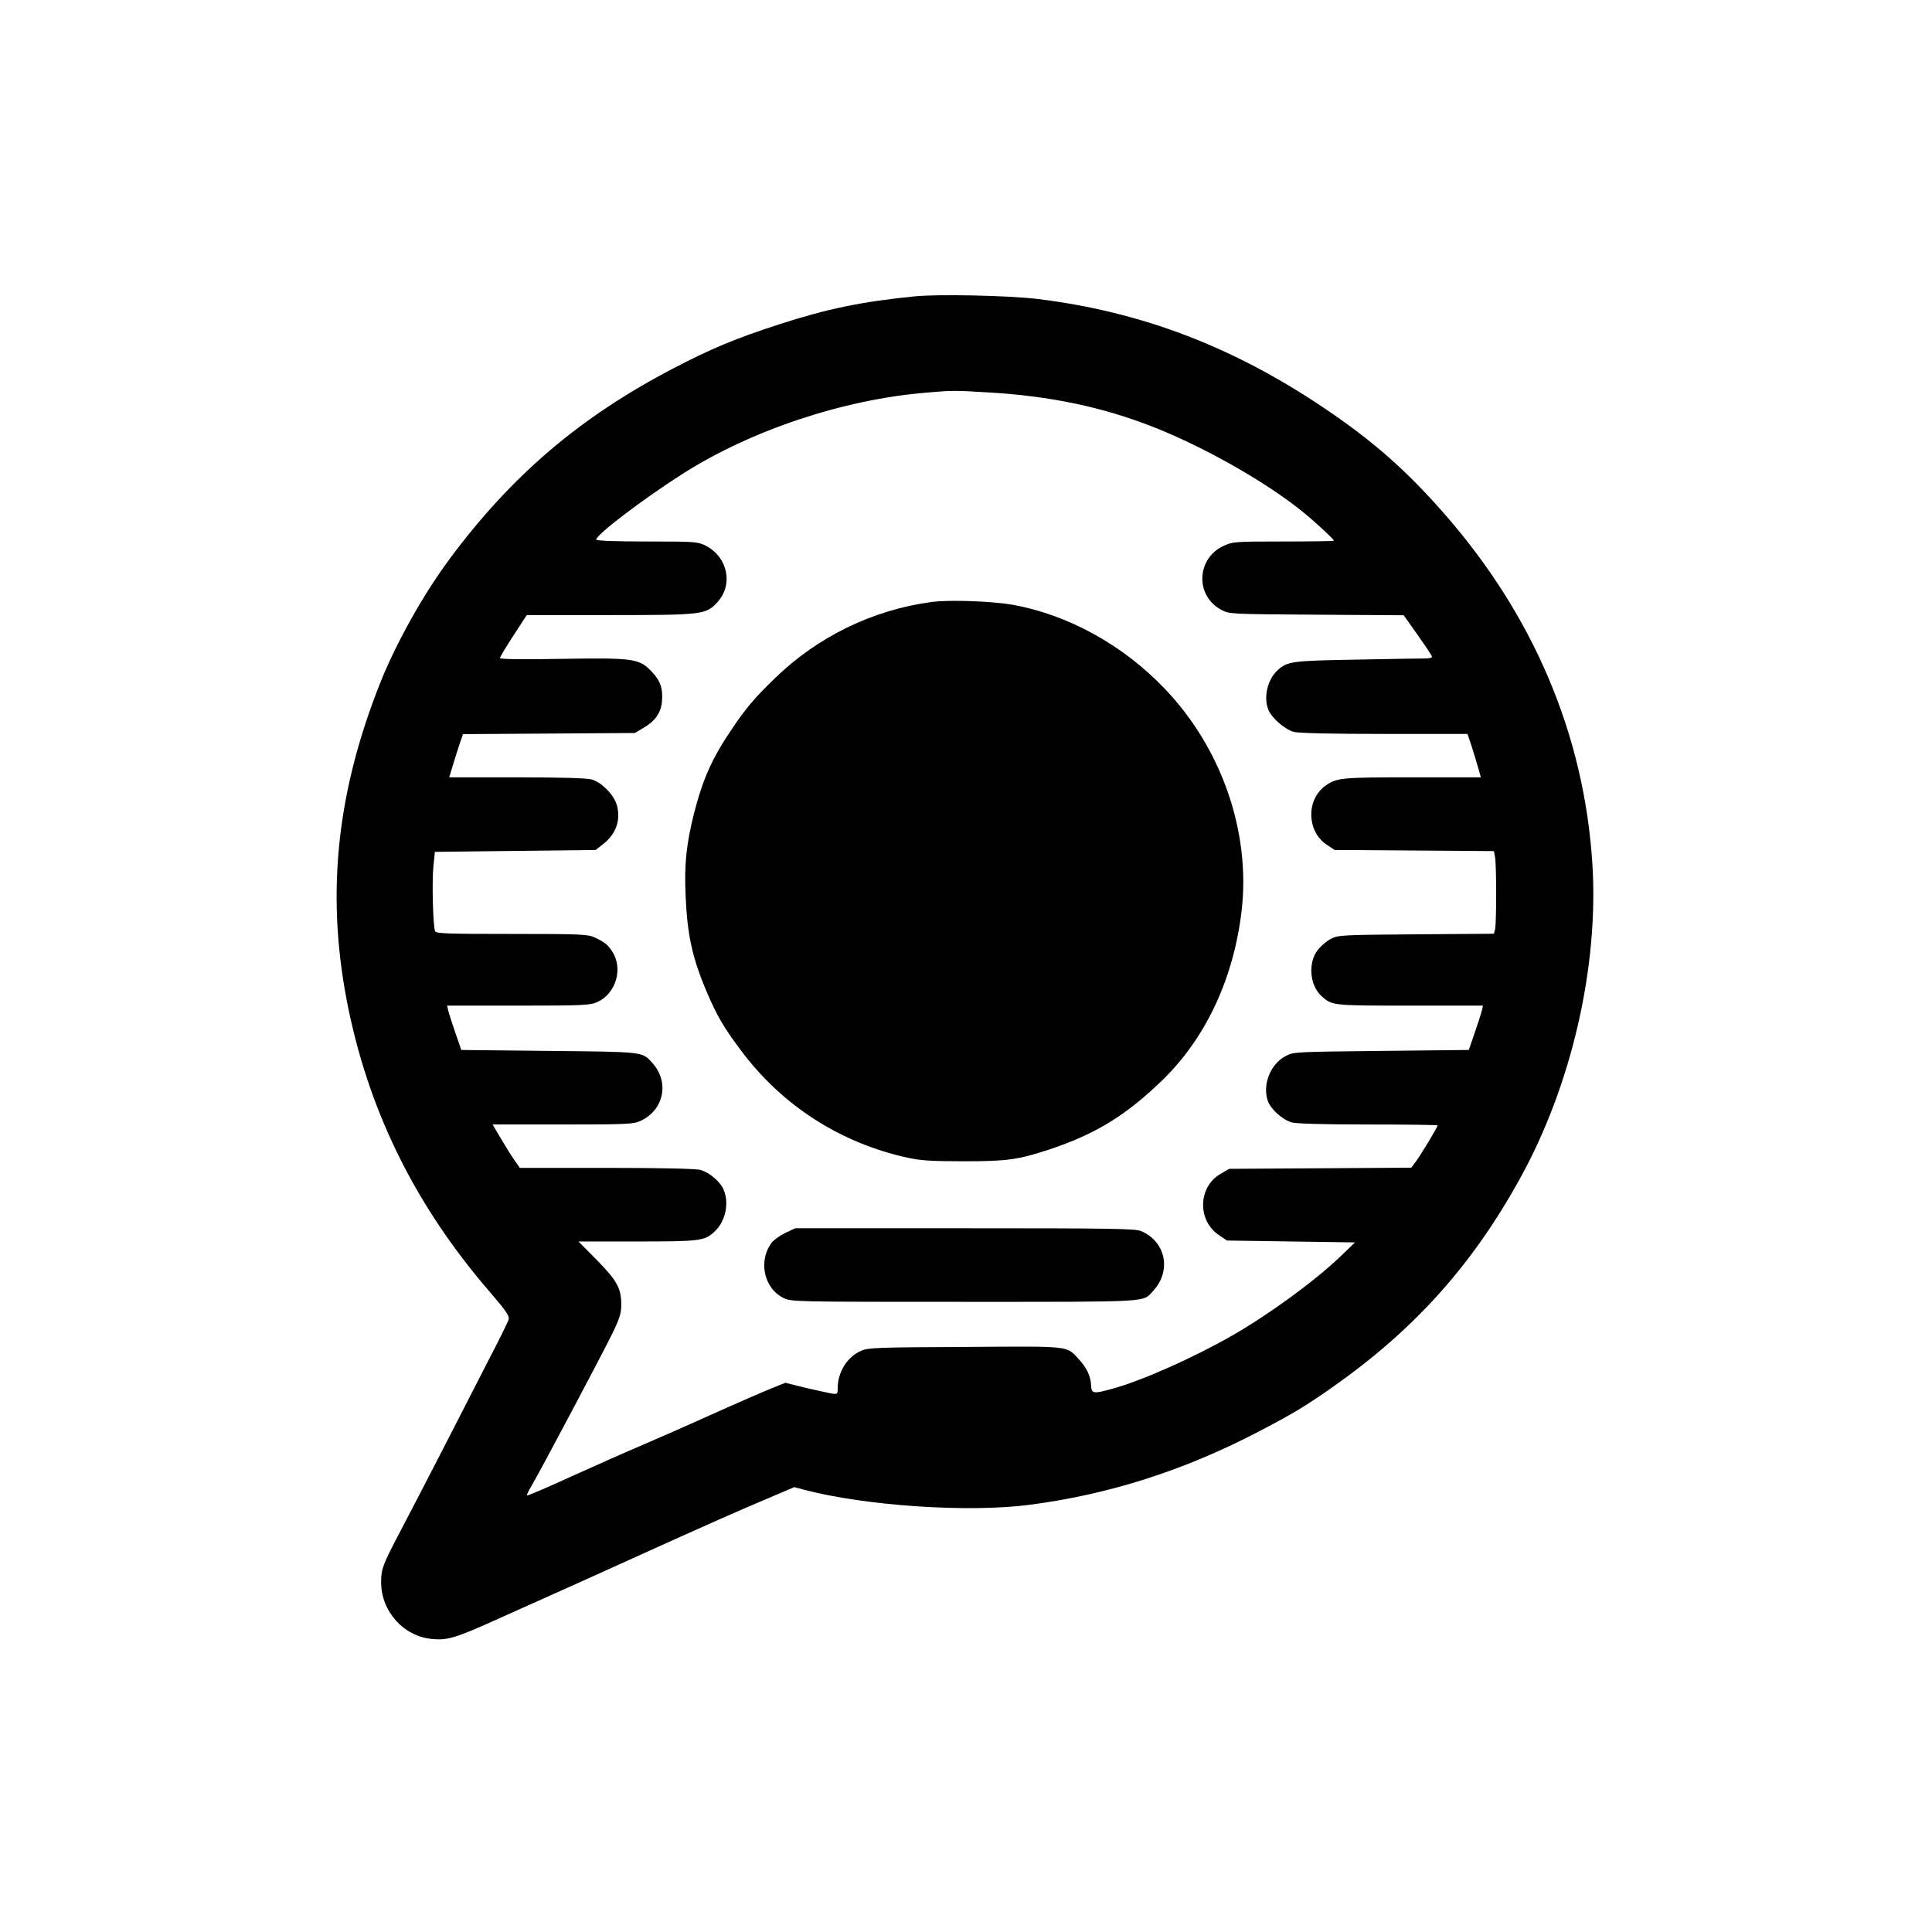 <?xml version="1.0" standalone="no"?>
<!DOCTYPE svg PUBLIC "-//W3C//DTD SVG 20010904//EN"
 "http://www.w3.org/TR/2001/REC-SVG-20010904/DTD/svg10.dtd">
<svg version="1.0" xmlns="http://www.w3.org/2000/svg"
 width="1024pt" height="1024pt" viewBox="0 0 1024 1024"
 preserveAspectRatio="xMidYMid meet">
<g transform="translate(0,1024) scale(0.1,-0.1)"
fill="#000000" stroke="none">
<path d="M4845 8669 c-279 -28 -463 -66 -718 -149 -226 -73 -358 -128 -557
-232 -494 -257 -858 -567 -1188 -1012 -140 -189 -284 -447 -367 -656 -238
-599 -290 -1150 -165 -1743 117 -552 361 -1038 744 -1482 87 -101 107 -130
102 -148 -3 -12 -51 -110 -107 -217 -55 -107 -164 -319 -241 -470 -78 -151
-178 -345 -223 -430 -96 -182 -105 -206 -105 -276 0 -155 120 -288 271 -301
81 -8 127 6 354 109 110 49 306 137 435 195 129 58 354 160 500 226 146 66
347 155 447 197 l183 78 52 -14 c323 -85 868 -122 1193 -80 418 54 811 179
1202 381 191 99 262 142 403 241 435 305 743 648 997 1109 273 494 417 1122
383 1665 -43 682 -310 1315 -784 1856 -201 230 -379 387 -636 560 -486 328
-974 513 -1525 580 -156 18 -525 26 -650 13z m396 -509 c324 -19 601 -77 869
-182 268 -105 592 -288 789 -446 66 -53 171 -150 171 -158 0 -2 -120 -4 -267
-4 -261 0 -269 -1 -319 -24 -143 -67 -150 -264 -11 -338 42 -23 46 -23 505
-26 l462 -3 75 -106 c41 -58 75 -109 75 -114 0 -5 -15 -9 -32 -9 -18 0 -181
-2 -363 -6 -349 -6 -372 -9 -424 -57 -54 -50 -75 -144 -48 -210 19 -44 87
-103 134 -116 24 -7 199 -11 480 -11 l441 0 21 -62 c11 -35 27 -87 35 -115
l15 -53 -363 0 c-382 0 -403 -2 -464 -47 -100 -75 -95 -241 10 -310 l42 -28
422 -3 422 -3 6 -31 c8 -39 8 -356 0 -385 l-6 -22 -412 -3 c-388 -3 -413 -4
-450 -23 -22 -11 -53 -37 -70 -58 -55 -68 -45 -191 20 -248 55 -49 59 -49 469
-49 l385 0 -6 -27 c-4 -16 -21 -68 -38 -118 l-31 -90 -465 -5 c-460 -5 -465
-5 -507 -28 -79 -42 -122 -149 -94 -235 15 -45 78 -102 128 -116 24 -7 177
-11 406 -11 202 0 367 -2 367 -5 0 -8 -91 -159 -116 -192 l-24 -32 -483 -3
-482 -3 -48 -28 c-118 -70 -121 -248 -5 -324 l41 -28 340 -5 339 -5 -78 -75
c-137 -131 -382 -310 -579 -422 -204 -116 -471 -235 -627 -278 -105 -29 -113
-28 -115 20 -3 49 -25 94 -67 138 -65 70 -36 67 -601 63 -460 -2 -514 -4 -550
-20 -75 -33 -125 -113 -125 -199 0 -32 -1 -33 -37 -27 -21 4 -84 18 -140 31
l-101 25 -74 -30 c-40 -16 -185 -79 -323 -141 -137 -62 -308 -137 -379 -167
-71 -30 -232 -102 -359 -159 -126 -58 -232 -103 -234 -100 -2 2 9 26 25 52 46
78 376 700 428 807 40 83 47 107 47 155 -1 85 -23 125 -130 234 l-97 98 312 0
c335 0 357 3 410 53 57 53 78 149 48 220 -17 43 -76 93 -123 106 -24 7 -209
11 -498 11 l-460 0 -26 38 c-15 20 -47 72 -72 114 l-46 78 372 0 c341 0 375 2
412 19 125 58 155 207 61 309 -52 58 -42 57 -546 62 l-465 5 -31 90 c-17 50
-34 102 -38 118 l-6 27 377 0 c348 0 381 2 419 19 99 45 138 177 79 268 -23
36 -40 49 -90 73 -37 18 -66 20 -441 20 -353 0 -403 2 -408 15 -11 29 -17 260
-9 340 l8 80 426 5 426 5 37 29 c70 53 97 127 76 207 -15 56 -81 123 -135 138
-26 7 -166 11 -397 11 l-357 0 19 63 c10 34 27 85 36 114 l18 52 455 3 456 3
47 28 c59 34 89 77 96 132 7 71 -5 113 -50 161 -68 74 -94 78 -480 72 -210 -4
-328 -2 -328 4 0 6 32 59 71 119 l71 109 437 0 c498 0 513 2 574 69 85 94 54
239 -63 299 -43 21 -54 22 -312 22 -167 0 -268 4 -268 10 0 26 247 214 457
348 362 231 853 395 1293 431 137 12 148 12 331 1z"/>
<path d="M4935 7049 c-310 -42 -601 -184 -826 -402 -109 -105 -156 -161 -230
-271 -105 -155 -153 -263 -200 -445 -41 -163 -53 -271 -45 -441 9 -207 36
-330 113 -510 55 -128 88 -184 179 -306 219 -294 528 -492 884 -570 68 -15
128 -19 295 -19 234 0 290 8 455 62 247 82 410 182 604 371 229 224 375 538
417 896 48 418 -107 863 -410 1178 -221 231 -513 391 -806 443 -112 19 -337
27 -430 14z"/>
<path d="M4164 3706 c-28 -13 -60 -36 -72 -50 -75 -96 -44 -244 60 -295 44
-21 47 -21 962 -21 998 0 942 -3 997 57 100 106 68 263 -63 318 -33 13 -147
15 -935 15 l-898 0 -51 -24z"/>
</g>
</svg>
